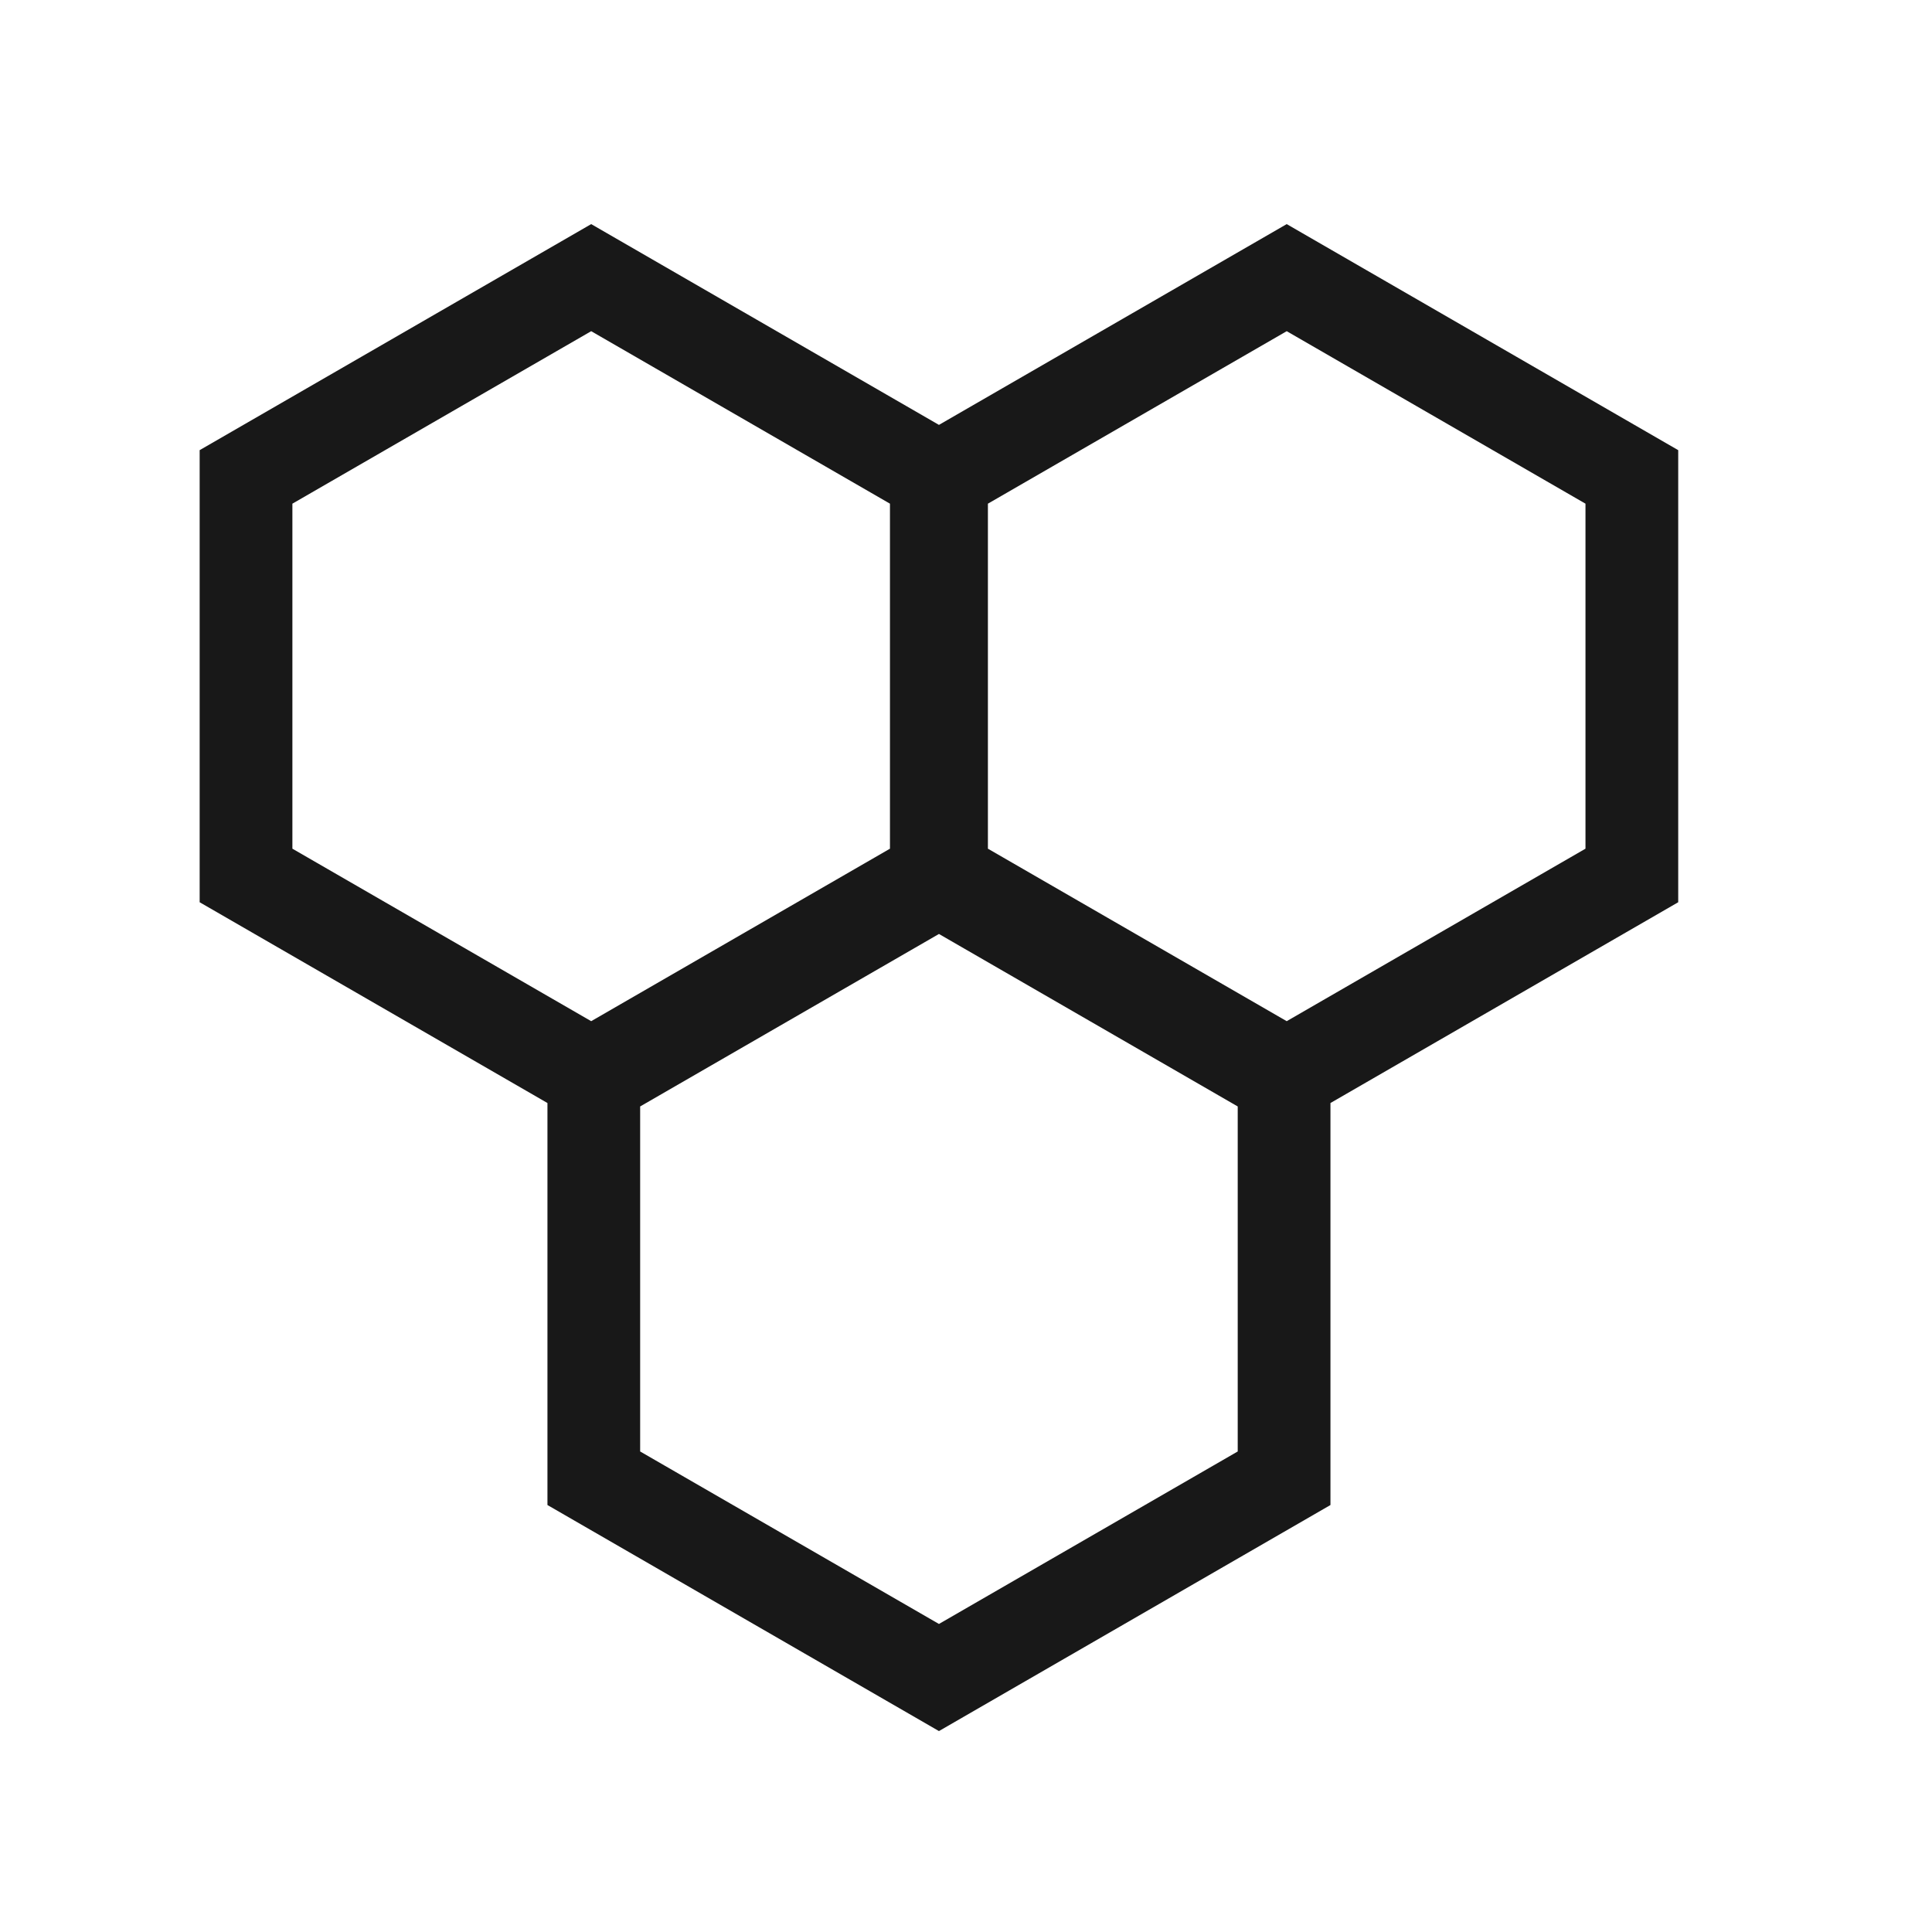 <?xml version="1.0" encoding="utf-8"?>
<svg xmlns="http://www.w3.org/2000/svg" width="50" height="50" viewBox="0 0 50 50" fill="none">
<path fill-rule="evenodd" clip-rule="evenodd" d="M43.432 11.65L33.3 5.8L24.3 10.996L15.3 5.8L5.167 11.65V23.35L14.168 28.546V38.95L24.3 44.8L34.432 38.95V28.546L43.432 23.35V11.65ZM25.567 13.035L33.3 8.571L41.032 13.035V21.964L33.3 26.428L25.567 21.964V13.035ZM7.567 13.035L15.3 8.571L23.032 13.035V21.964L15.3 26.428L7.567 21.964V13.035ZM24.3 24.171L16.567 28.635V37.564L24.3 42.028L32.032 37.564V28.635L24.3 24.171Z" fill="#181818"/>
</svg>